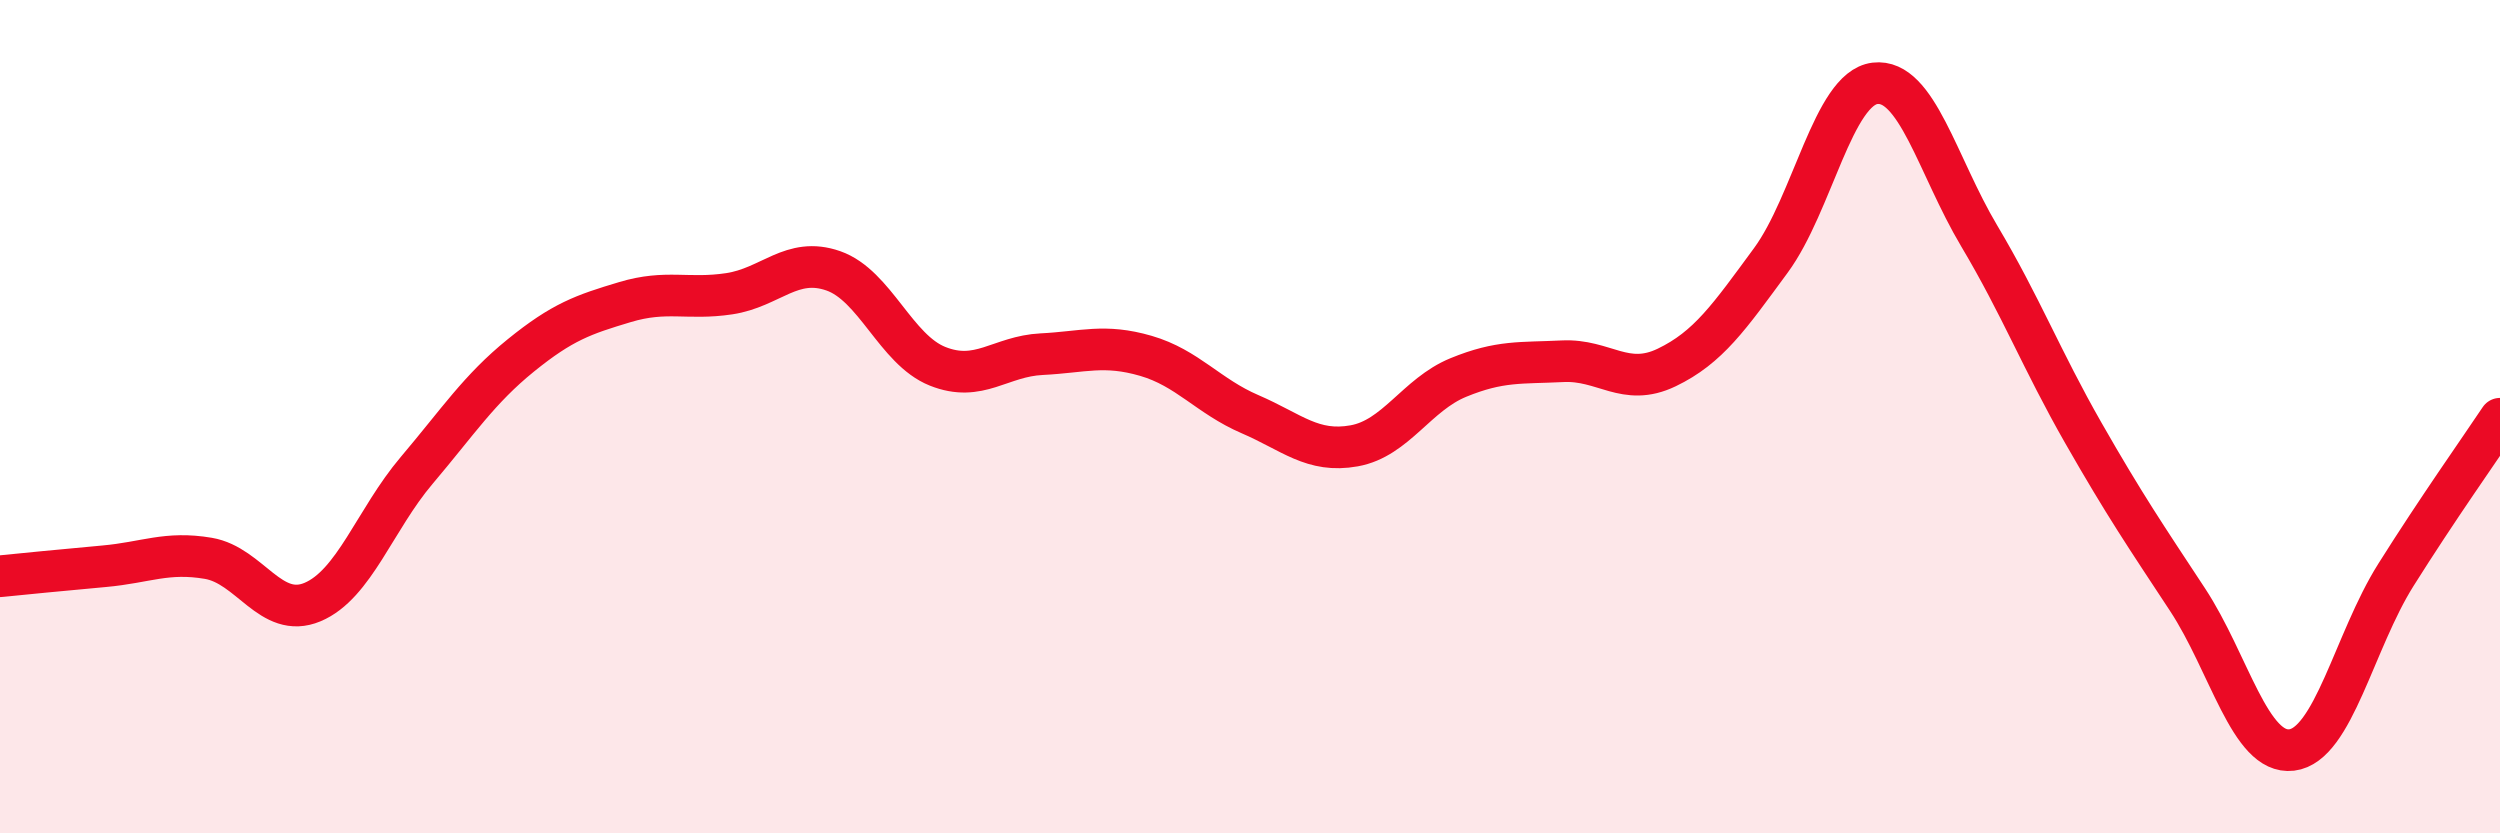 
    <svg width="60" height="20" viewBox="0 0 60 20" xmlns="http://www.w3.org/2000/svg">
      <path
        d="M 0,13.83 C 0.5,13.78 1.5,13.68 2.5,13.59 C 3.5,13.5 4,13.23 5,13.4 C 6,13.57 6.5,14.87 7.5,14.45 C 8.5,14.03 9,12.47 10,11.29 C 11,10.11 11.5,9.34 12.5,8.53 C 13.5,7.72 14,7.55 15,7.25 C 16,6.95 16.5,7.2 17.5,7.05 C 18.5,6.9 19,6.15 20,6.5 C 21,6.85 21.5,8.39 22.5,8.79 C 23.5,9.19 24,8.55 25,8.5 C 26,8.45 26.5,8.25 27.5,8.54 C 28.5,8.83 29,9.51 30,9.94 C 31,10.37 31.5,10.88 32.5,10.7 C 33.5,10.52 34,9.47 35,9.06 C 36,8.65 36.5,8.72 37.5,8.67 C 38.5,8.62 39,9.3 40,8.82 C 41,8.34 41.5,7.61 42.5,6.25 C 43.5,4.89 44,2.12 45,2 C 46,1.88 46.5,3.98 47.5,5.66 C 48.5,7.34 49,8.64 50,10.39 C 51,12.14 51.5,12.87 52.5,14.39 C 53.5,15.91 54,18.12 55,18 C 56,17.88 56.5,15.39 57.5,13.8 C 58.5,12.21 59.5,10.8 60,10.05L60 20L0 20Z"
        fill="#EB0A25"
        opacity="0.1"
        stroke-linecap="round"
        stroke-linejoin="round"
      />
      <path
        d="M 0,13.83 C 0.5,13.78 1.5,13.68 2.5,13.59 C 3.5,13.5 4,13.23 5,13.4 C 6,13.57 6.5,14.87 7.5,14.45 C 8.5,14.03 9,12.47 10,11.29 C 11,10.11 11.5,9.34 12.5,8.53 C 13.5,7.72 14,7.55 15,7.25 C 16,6.95 16.5,7.2 17.5,7.05 C 18.5,6.9 19,6.15 20,6.5 C 21,6.85 21.5,8.39 22.5,8.79 C 23.5,9.19 24,8.55 25,8.5 C 26,8.45 26.5,8.25 27.5,8.54 C 28.5,8.83 29,9.51 30,9.94 C 31,10.37 31.5,10.88 32.5,10.7 C 33.5,10.52 34,9.47 35,9.06 C 36,8.65 36.5,8.72 37.5,8.67 C 38.5,8.62 39,9.3 40,8.82 C 41,8.34 41.5,7.61 42.5,6.25 C 43.5,4.89 44,2.12 45,2 C 46,1.88 46.5,3.98 47.5,5.66 C 48.5,7.34 49,8.64 50,10.39 C 51,12.14 51.5,12.87 52.5,14.39 C 53.5,15.91 54,18.12 55,18 C 56,17.88 56.5,15.39 57.5,13.8 C 58.5,12.21 59.5,10.8 60,10.05"
        stroke="#EB0A25"
        stroke-width="1"
        fill="none"
        stroke-linecap="round"
        stroke-linejoin="round"
      />
    </svg>
  